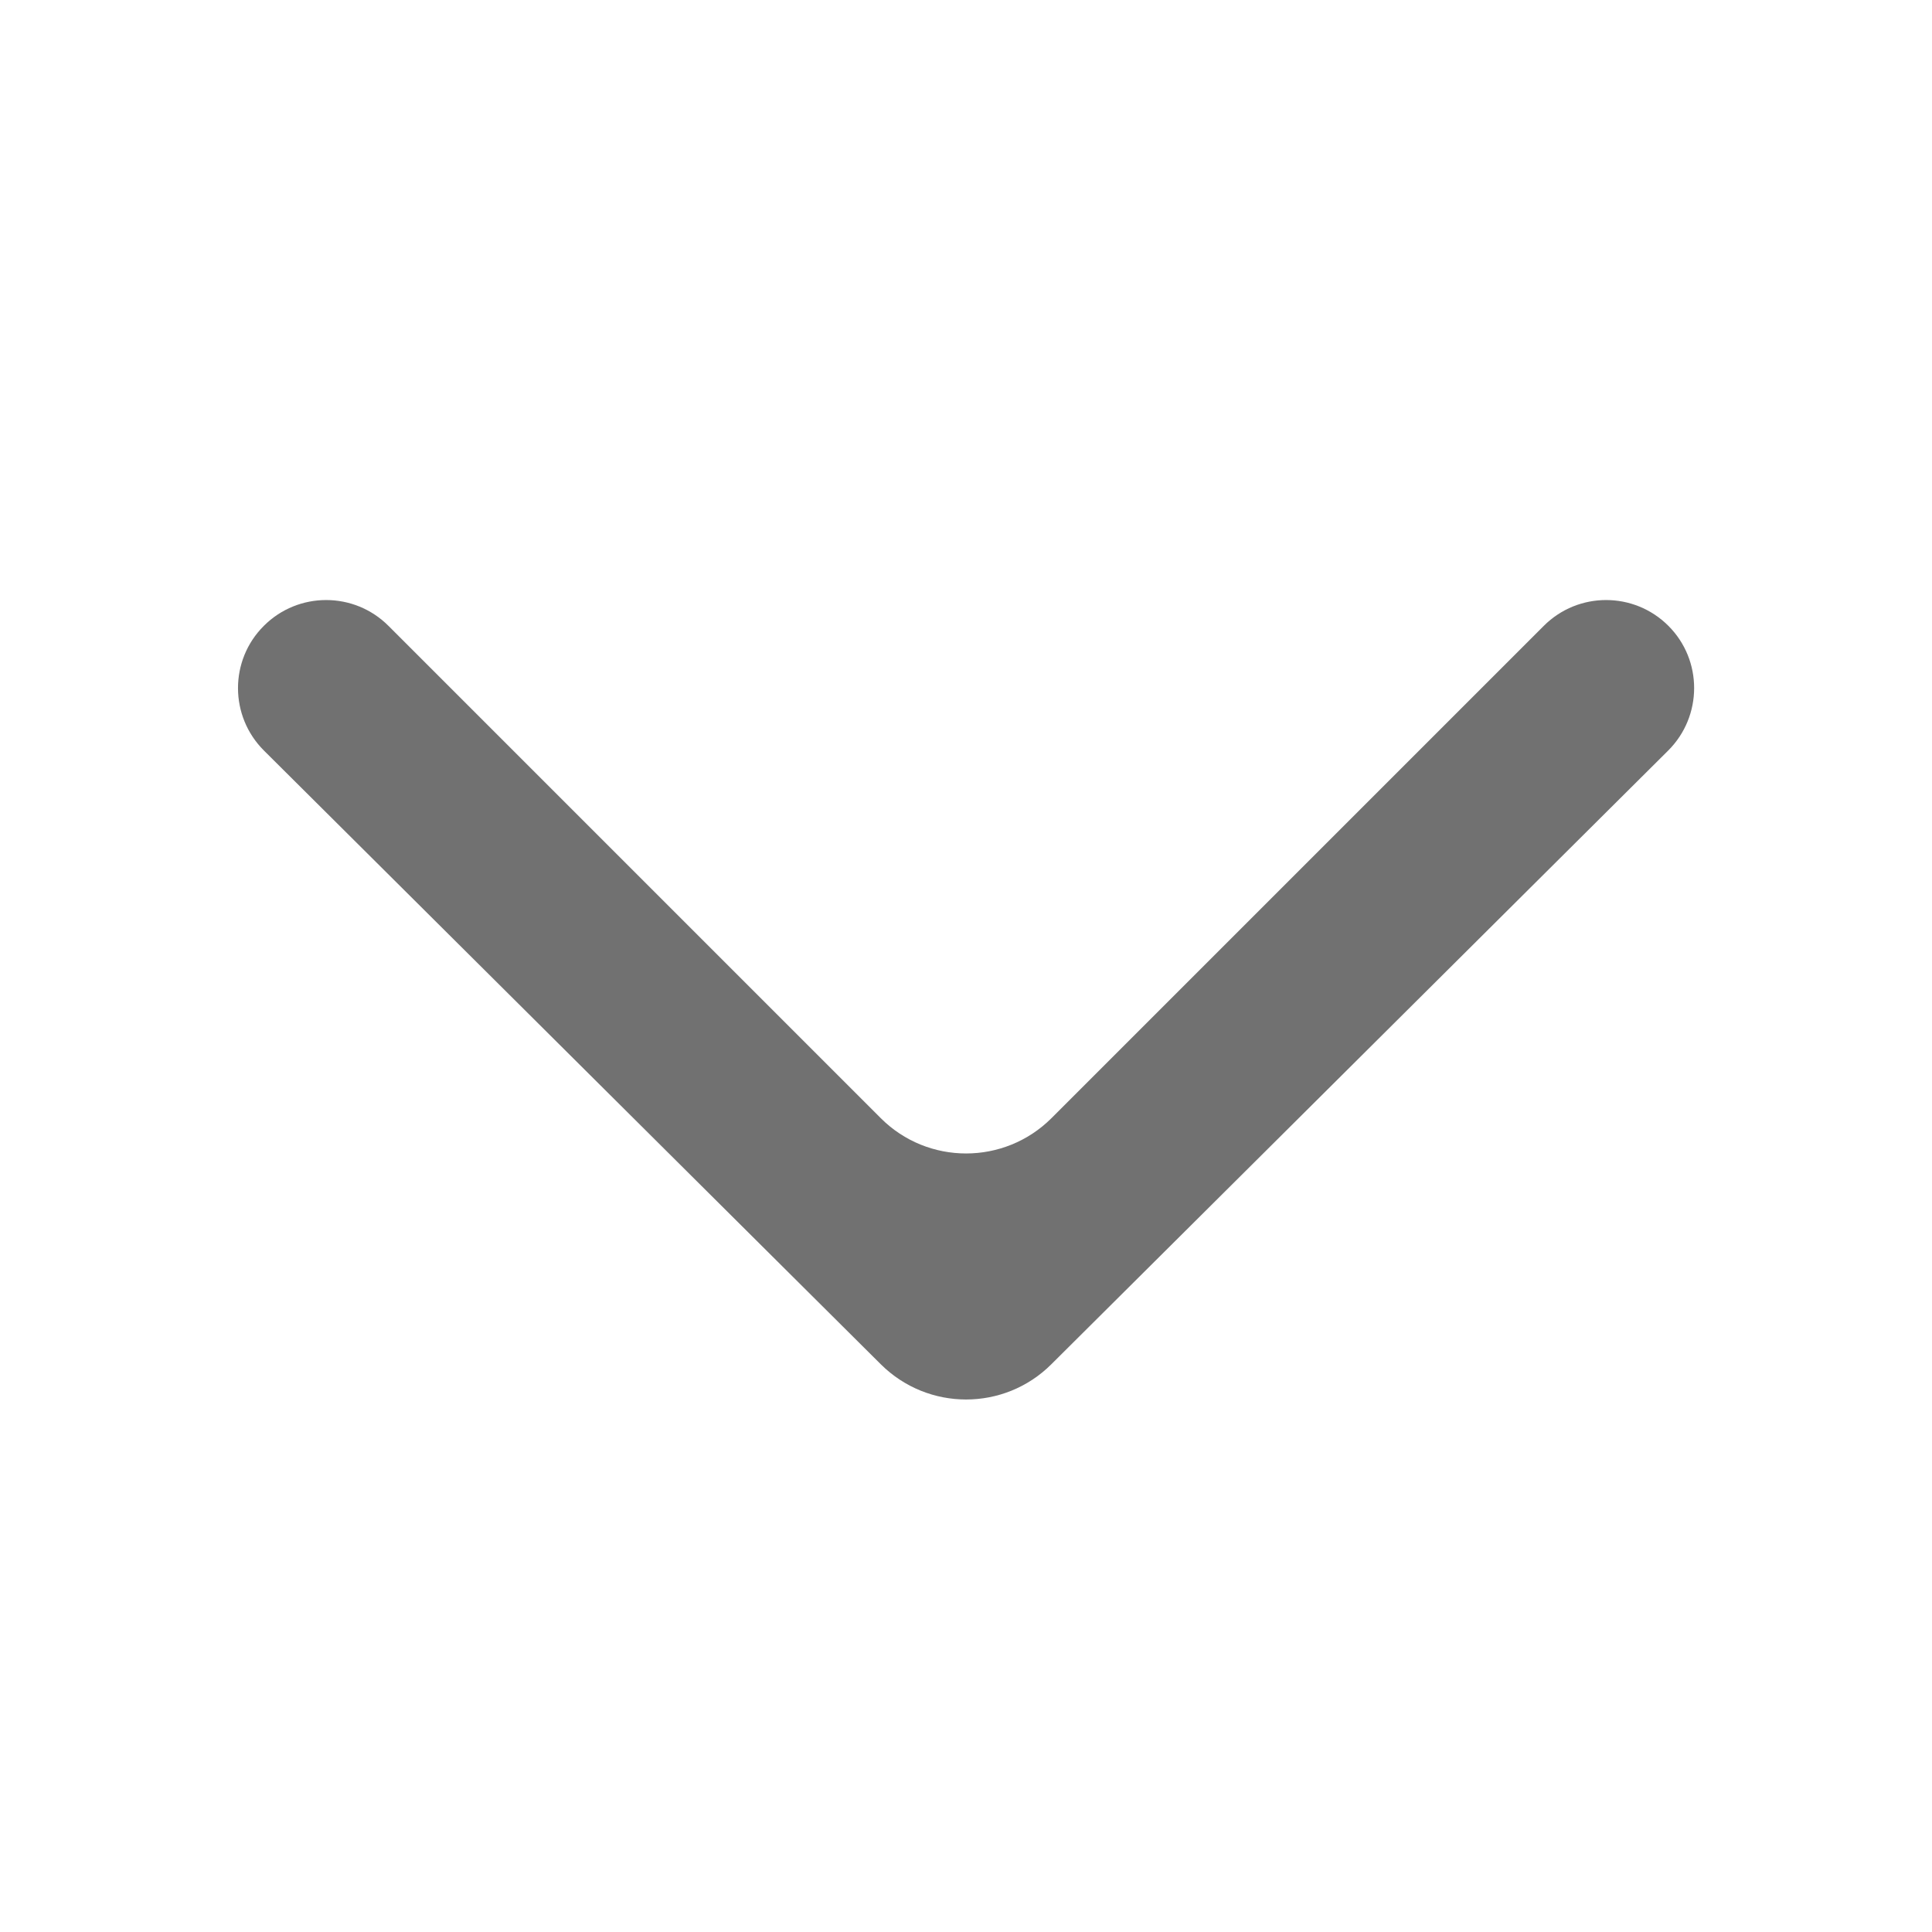 <svg width="16" height="16" viewBox="0 0 16 16" fill="none" xmlns="http://www.w3.org/2000/svg">
<path d="M2.186 6.216C1.9 5.931 1.899 5.468 2.185 5.183C2.47 4.898 2.932 4.898 3.217 5.183L7.294 9.26C7.684 9.65 8.317 9.65 8.708 9.26L12.785 5.183C13.07 4.898 13.532 4.898 13.817 5.183C14.102 5.468 14.101 5.931 13.815 6.216L8.706 11.299C8.316 11.687 7.686 11.687 7.295 11.299L2.186 6.216Z" fill="#717171"/>
</svg>
